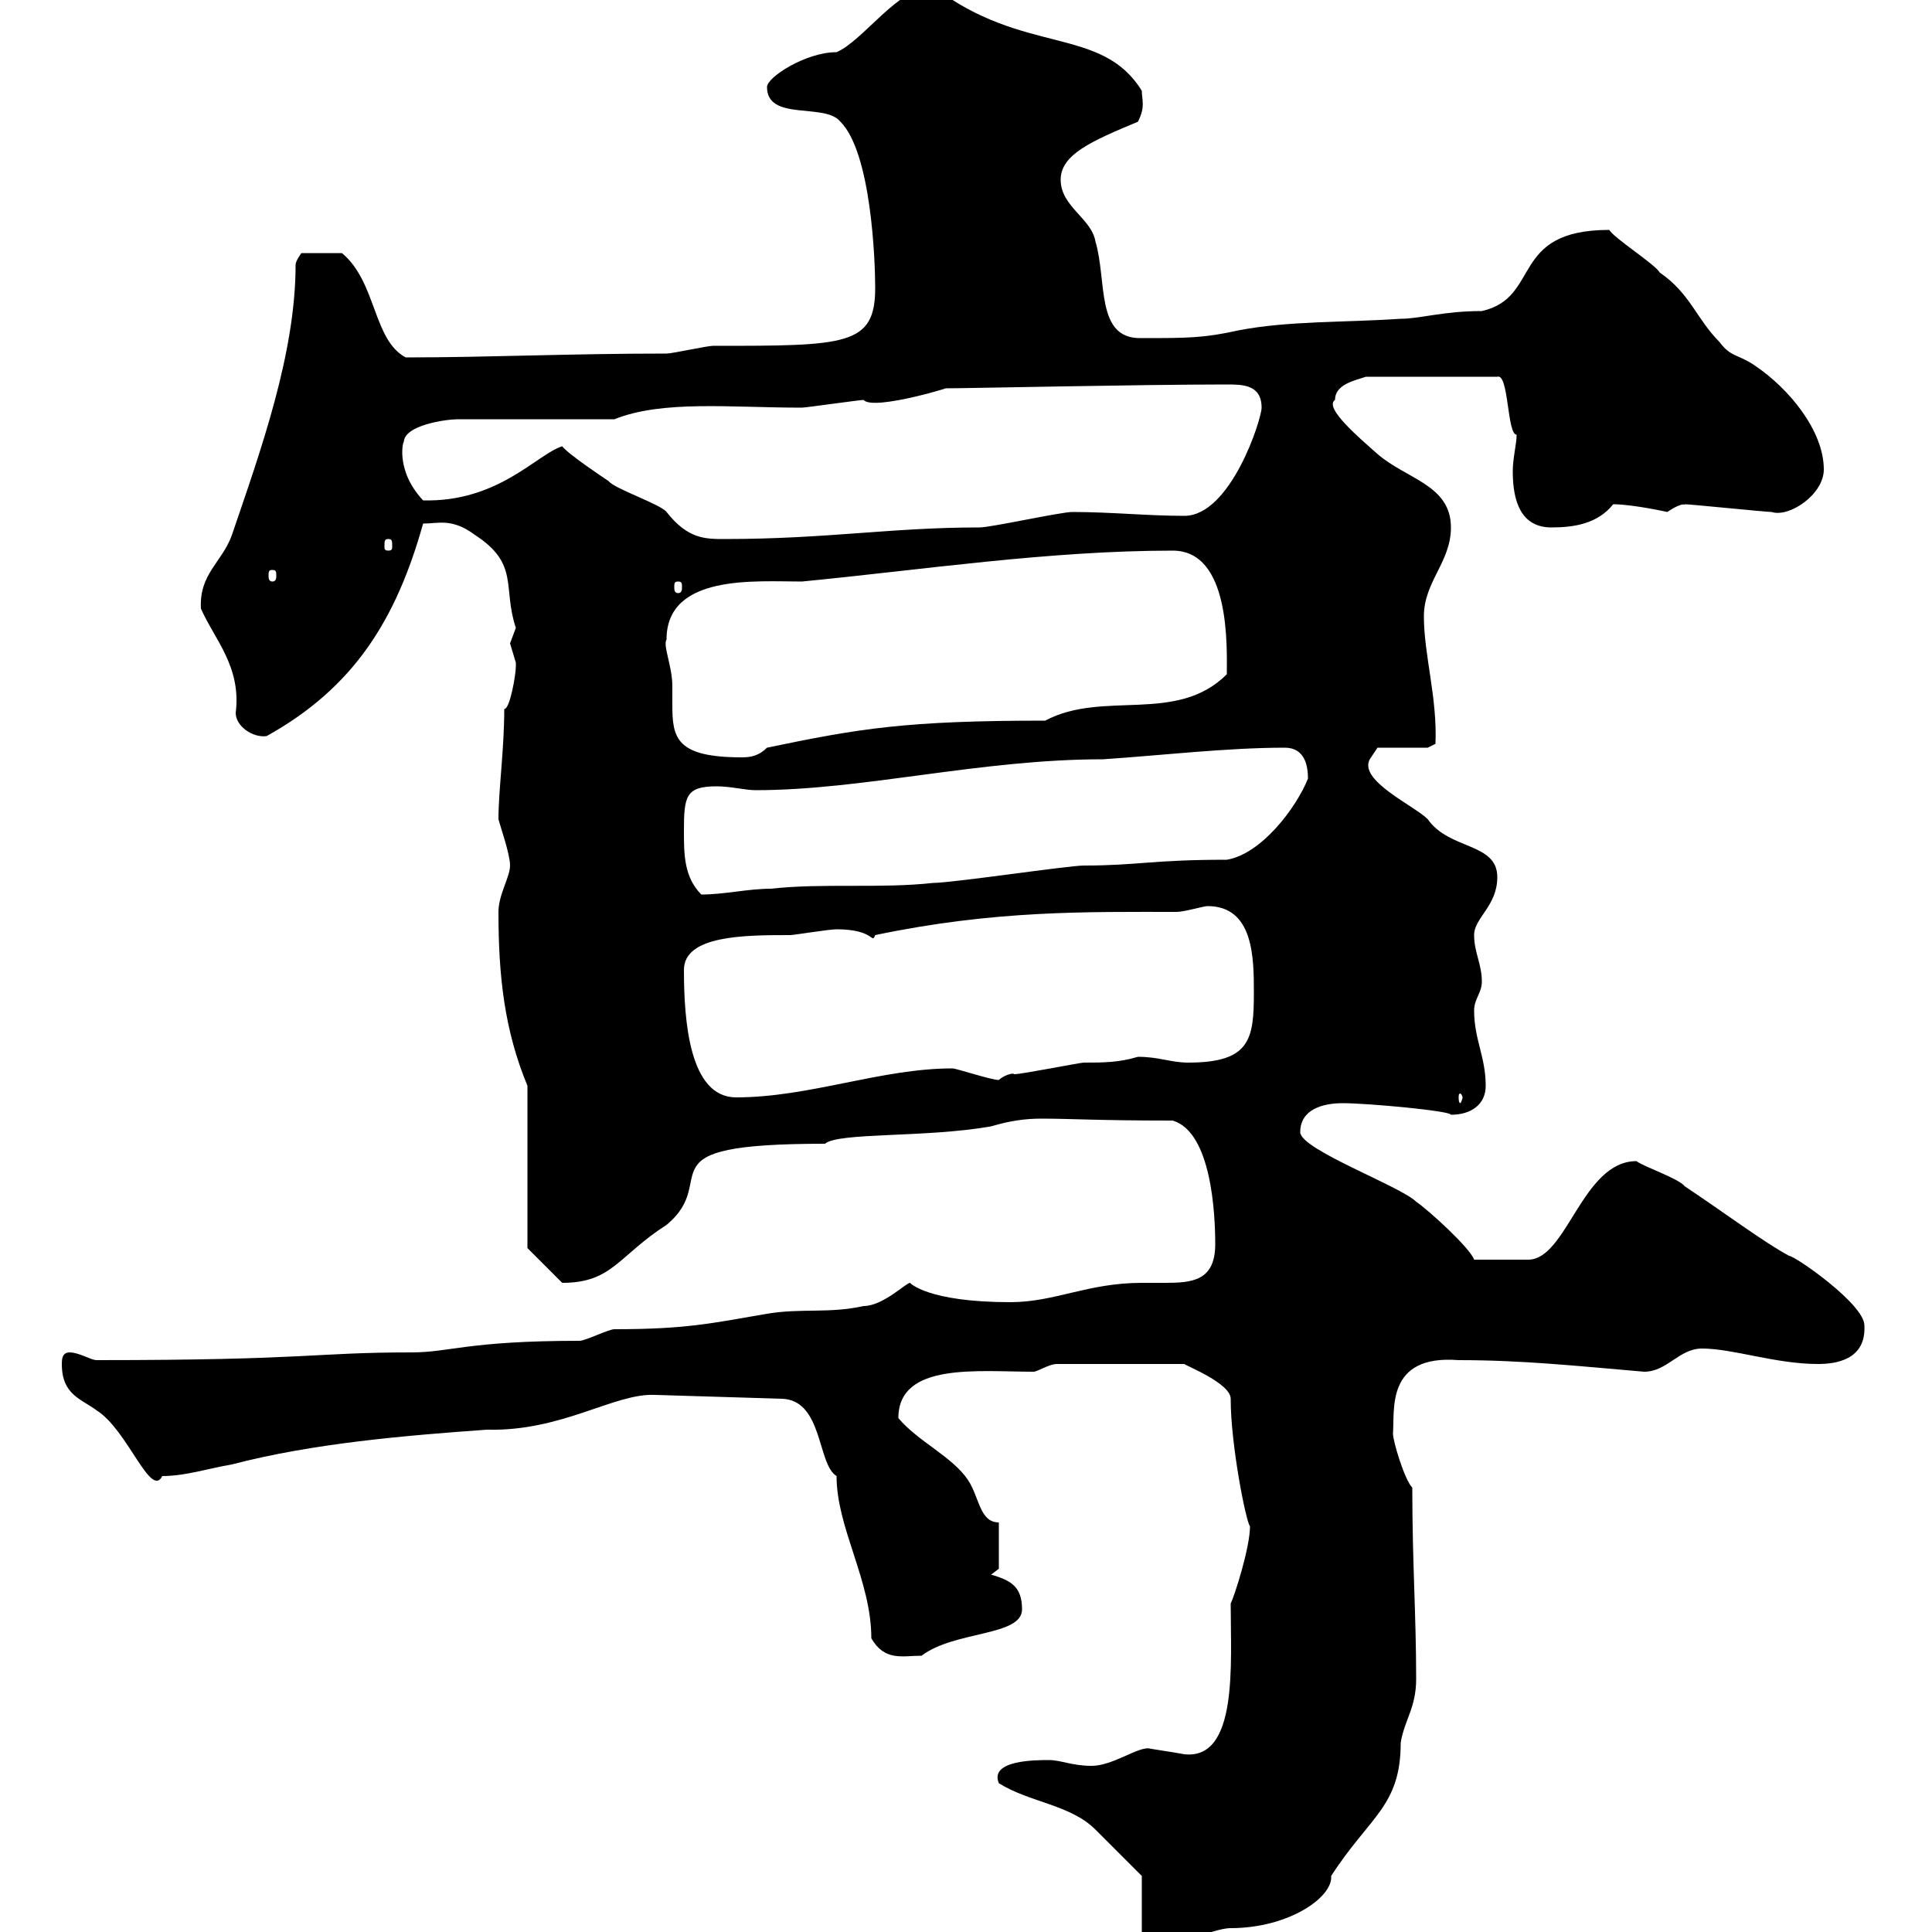 <svg xmlns="http://www.w3.org/2000/svg" xmlns:xlink="http://www.w3.org/1999/xlink" width="300" height="300"><path d="M177.30 300.30L179.10 302.10C181.50 303 188.10 299.40 191.10 299.40C200.10 299.40 207 294.60 206.70 291.30C212.70 282 217.50 280.50 217.50 270.60C218.10 267 219.90 265.20 219.90 260.70C219.90 250.80 219.30 242.70 219.30 231C218.10 229.80 216.30 223.80 216.30 222.60C216.60 219 215.10 210.30 226.50 211.20C236.40 211.20 244.80 212.10 255.30 213C258.90 213 260.70 209.40 264.30 209.40C269.10 209.40 275.70 211.80 282.30 211.80C285 211.80 289.80 211.20 289.50 205.80C289.50 202.50 278.70 195 277.80 195C273.90 192.90 267.90 188.40 261.60 184.20C260.70 183 255.30 181.20 254.10 180.30C245.70 180.30 243.30 195.60 237.30 195.60C235.50 195.60 231.90 195.60 228.90 195.60C228.30 193.80 221.70 187.80 219.90 186.60C217.50 184.20 201.90 178.50 201.90 175.80C201.90 172.20 205.50 171.30 208.50 171.30C212.40 171.30 225.30 172.50 225.30 173.10C228.30 173.10 230.70 171.60 230.70 168.60C230.70 164.10 228.90 161.40 228.90 156.90C228.90 155.10 230.10 154.20 230.10 152.40C230.10 149.70 228.90 147.90 228.90 145.20C228.90 142.50 232.50 140.70 232.50 136.20C232.50 130.80 225 132 221.70 127.20C219.60 125.10 210.90 121.20 212.70 117.90C212.70 117.90 213.90 116.10 213.90 116.10L221.70 116.10L222.90 115.50C223.20 108.30 221.10 101.70 221.10 95.70C221.10 90.30 225.30 87.30 225.30 81.90C225.30 75.30 218.40 74.40 213.90 70.50C211.20 68.10 205.50 63.30 207.30 62.10C207.30 59.70 210.30 59.10 212.10 58.50L232.50 58.50C234.30 57.90 234 67.50 235.50 67.50C235.50 69 234.90 71.10 234.90 73.20C234.90 77.70 236.10 81.90 240.90 81.90C244.50 81.90 248.10 81.30 250.50 78.30C253.50 78.30 258.90 79.50 258.90 79.50C261.60 77.70 261.60 78.60 261.60 78.30C262.50 78.30 274.20 79.50 275.10 79.50C277.80 80.40 283.20 76.80 283.20 72.90C283.20 66.90 277.80 60.30 272.40 56.70C269.70 54.90 268.80 55.50 267 53.10C263.40 49.50 262.50 45.60 257.70 42.30C257.10 41.10 250.50 36.90 249.90 35.70C234.30 35.70 239.40 46.20 230.10 48.30C224.10 48.30 220.50 49.50 217.50 49.50C208.50 50.10 200.10 49.80 192.30 51.30C186.90 52.50 184.50 52.50 177 52.50C170.10 52.50 171.90 43.50 170.10 37.50C169.50 33.90 164.70 32.10 164.70 27.90C164.70 24 169.50 21.90 176.70 18.90C177.90 16.50 177.30 15.60 177.30 14.10C171 3.90 159 8.70 144.90-2.10C139.50-2.10 134.10 6.30 129.90 8.10C125.10 8.10 119.10 12 119.10 13.50C119.10 18.90 128.10 15.90 130.50 18.90C135.30 23.70 135.90 40.50 135.90 44.70C135.90 53.70 131.40 53.70 110.70 53.70C109.80 53.70 104.40 54.90 103.50 54.90C88.20 54.90 75.90 55.50 63 55.50C57.90 52.80 58.50 43.80 53.10 39.30L46.80 39.30C46.80 39.30 45.90 40.50 45.90 41.10C45.90 54.90 40.50 69.90 36 83.10C34.50 87.30 30.90 89.10 31.20 94.50C33.30 99.30 37.50 103.50 36.60 110.70C36.60 112.80 39.30 114.60 41.40 114.30C54.90 106.80 61.50 96.30 65.70 81.30C68.10 81.30 70.20 80.40 73.80 83.10C80.70 87.60 78 91.20 80.10 97.50C80.10 97.50 79.20 99.90 79.20 99.90C79.20 99.90 80.10 102.90 80.10 102.90C80.10 102.90 80.10 103.50 80.10 103.50C80.10 104.70 79.20 110.10 78.30 110.10C78.30 116.40 77.40 122.70 77.40 127.20C77.70 128.40 79.20 132.60 79.20 134.40C79.20 136.20 77.40 138.90 77.40 141.60C77.40 151.50 78.30 159.90 81.90 168.60L81.90 193.80L87.30 199.20C95.10 199.20 96 195 103.50 190.20C112.20 183 98.70 177.60 128.10 177.60C130.20 175.80 143.70 176.70 153.90 174.90C156.90 174 159.30 173.70 161.70 173.70C166.50 173.70 170.10 174 182.10 174C188.10 175.80 188.70 188.40 188.70 193.20C188.70 198.90 185.10 199.20 180.90 199.20C180 199.20 178.50 199.20 177.30 199.20C168.90 199.20 163.80 202.20 156.90 202.20C144 202.20 141.30 199.20 141.30 199.20C140.70 199.20 137.10 202.80 134.10 202.80C128.70 204 124.50 203.10 119.10 204C110.40 205.50 106.50 206.40 95.40 206.40C94.50 206.40 90.90 208.20 90 208.20C72.60 208.20 69.90 210 63.90 210C48.60 210 48.30 211.20 15 211.20C14.10 211.20 12.30 210 10.80 210C9.60 210 9.60 211.20 9.60 211.80C9.60 216.60 12.60 217.20 15 219C19.80 222 23.40 232.80 25.20 229.20C28.80 229.20 32.40 228 36 227.40C48.60 224.10 63 222.90 75.60 222C87.30 222.30 95.40 216.30 101.70 216.60L121.50 217.20C127.80 217.50 126.90 227.40 129.90 229.20C129.90 237.30 135.30 245.40 135.30 254.40C137.40 258 140.10 257.10 143.10 257.10C148.20 253.20 158.70 254.10 158.70 249.90C158.70 246.30 156.90 245.40 153.90 244.50L155.10 243.60L155.10 236.40C152.10 236.40 152.10 232.50 150.30 229.80C147.90 226.20 142.50 223.80 139.50 220.20C139.50 211.50 151.80 213 160.50 213C161.10 213 162.90 211.80 164.10 211.80L183.90 211.80C184.20 212.10 191.10 214.80 191.10 217.20C191.10 224.40 193.50 236.40 194.10 237C194.10 240.30 191.70 247.80 191.10 249C191.10 258.30 192.30 273.30 183.90 272.40C182.40 272.10 178.20 271.50 178.50 271.50C176.70 271.20 172.80 274.20 169.50 274.20C166.50 274.20 164.70 273.30 162.90 273.30C160.80 273.30 153.60 273.30 155.10 276.90C159.90 279.90 166.20 280.20 170.10 284.10C171.90 285.90 177.30 291.30 177.30 291.30ZM106.20 150.60C106.20 145.20 115.80 145.20 122.70 145.20C123.30 145.20 128.70 144.30 129.90 144.30C135.90 144.30 135.30 146.70 135.90 145.20C154.50 141.30 168.90 141.60 182.70 141.60C183.90 141.60 186.90 140.70 187.50 140.70C194.70 140.70 194.70 148.80 194.70 154.20C194.70 161.40 194.10 165 184.50 165C181.80 165 180 164.10 176.70 164.10C173.70 165 171.30 165 168.30 165C167.70 165 158.70 166.80 157.50 166.80C157.20 166.50 155.70 167.10 155.10 167.70C153.90 167.70 148.50 165.90 147.90 165.90C136.80 165.90 125.70 170.40 114.30 170.40C107.10 170.40 106.20 158.70 106.20 150.60ZM227.10 170.40C227.10 170.70 226.80 171.30 226.80 171.30C226.50 171.30 226.50 170.70 226.50 170.40C226.50 170.10 226.50 169.80 226.80 169.80C226.80 169.80 227.10 170.10 227.10 170.40ZM106.20 129C106.20 123.60 106.50 122.10 111.30 122.10C113.40 122.10 115.80 122.70 117.30 122.70C134.10 122.70 152.10 117.90 171.30 117.90C180.30 117.30 190.50 116.10 199.50 116.10C202.20 116.10 203.10 118.20 203.10 120.90C201.30 125.40 195.90 132.60 190.50 133.50C178.80 133.50 176.70 134.40 168.30 134.40C165.90 134.40 147.90 137.10 144.90 137.10C136.80 138 127.80 137.10 119.70 138C116.10 138 112.50 138.90 108.90 138.90C106.20 136.20 106.20 132.60 106.20 129ZM103.50 99.30C103.50 89.10 117.30 90.30 124.50 90.30C143.10 88.50 162.90 85.50 182.10 85.50C191.10 85.50 190.50 100.50 190.50 104.70C182.70 112.50 171.30 107.10 162.30 111.90C140.70 111.90 133.50 113.10 119.10 116.10C117.90 117.30 116.70 117.60 115.20 117.60C105 117.60 104.40 114.60 104.40 109.50C104.40 108.60 104.40 107.40 104.40 106.50C104.40 103.50 102.90 100.20 103.50 99.30ZM105.30 90.30C105.90 90.30 105.90 90.60 105.90 91.20C105.90 91.50 105.90 92.10 105.30 92.10C104.70 92.10 104.70 91.50 104.70 91.20C104.70 90.60 104.70 90.30 105.30 90.30ZM42.30 88.50C42.90 88.50 42.90 88.80 42.90 89.40C42.90 89.70 42.90 90.30 42.30 90.30C41.70 90.30 41.70 89.70 41.70 89.40C41.70 88.80 41.70 88.50 42.30 88.50ZM60.30 83.70C60.90 83.70 60.90 84 60.90 84.90C60.90 85.20 60.90 85.50 60.30 85.50C59.70 85.50 59.70 85.20 59.70 84.90C59.70 84 59.70 83.70 60.30 83.70ZM87.30 69.30C83.40 70.50 77.40 78 65.70 77.70C61.20 72.90 62.70 68.10 62.70 68.70C62.70 66 69.30 65.10 71.10 65.10L95.40 65.10C102.90 62.10 113.40 63.30 124.50 63.30C125.10 63.30 133.50 62.10 134.10 62.10C135.60 63.90 149.10 59.70 146.70 60.30C150.30 60.30 177 59.70 190.50 59.70C192.90 59.70 195.90 59.70 195.90 63.30C195.90 65.10 191.10 80.10 183.90 80.10C178.20 80.10 172.50 79.50 166.50 79.50C164.70 79.50 153.90 81.90 152.10 81.90C138.30 81.90 128.40 83.70 112.50 83.70C109.50 83.70 106.80 83.70 103.50 79.50C102.60 78.30 95.40 75.90 94.50 74.70C93.60 74.10 88.20 70.50 87.30 69.30Z"/></svg>
